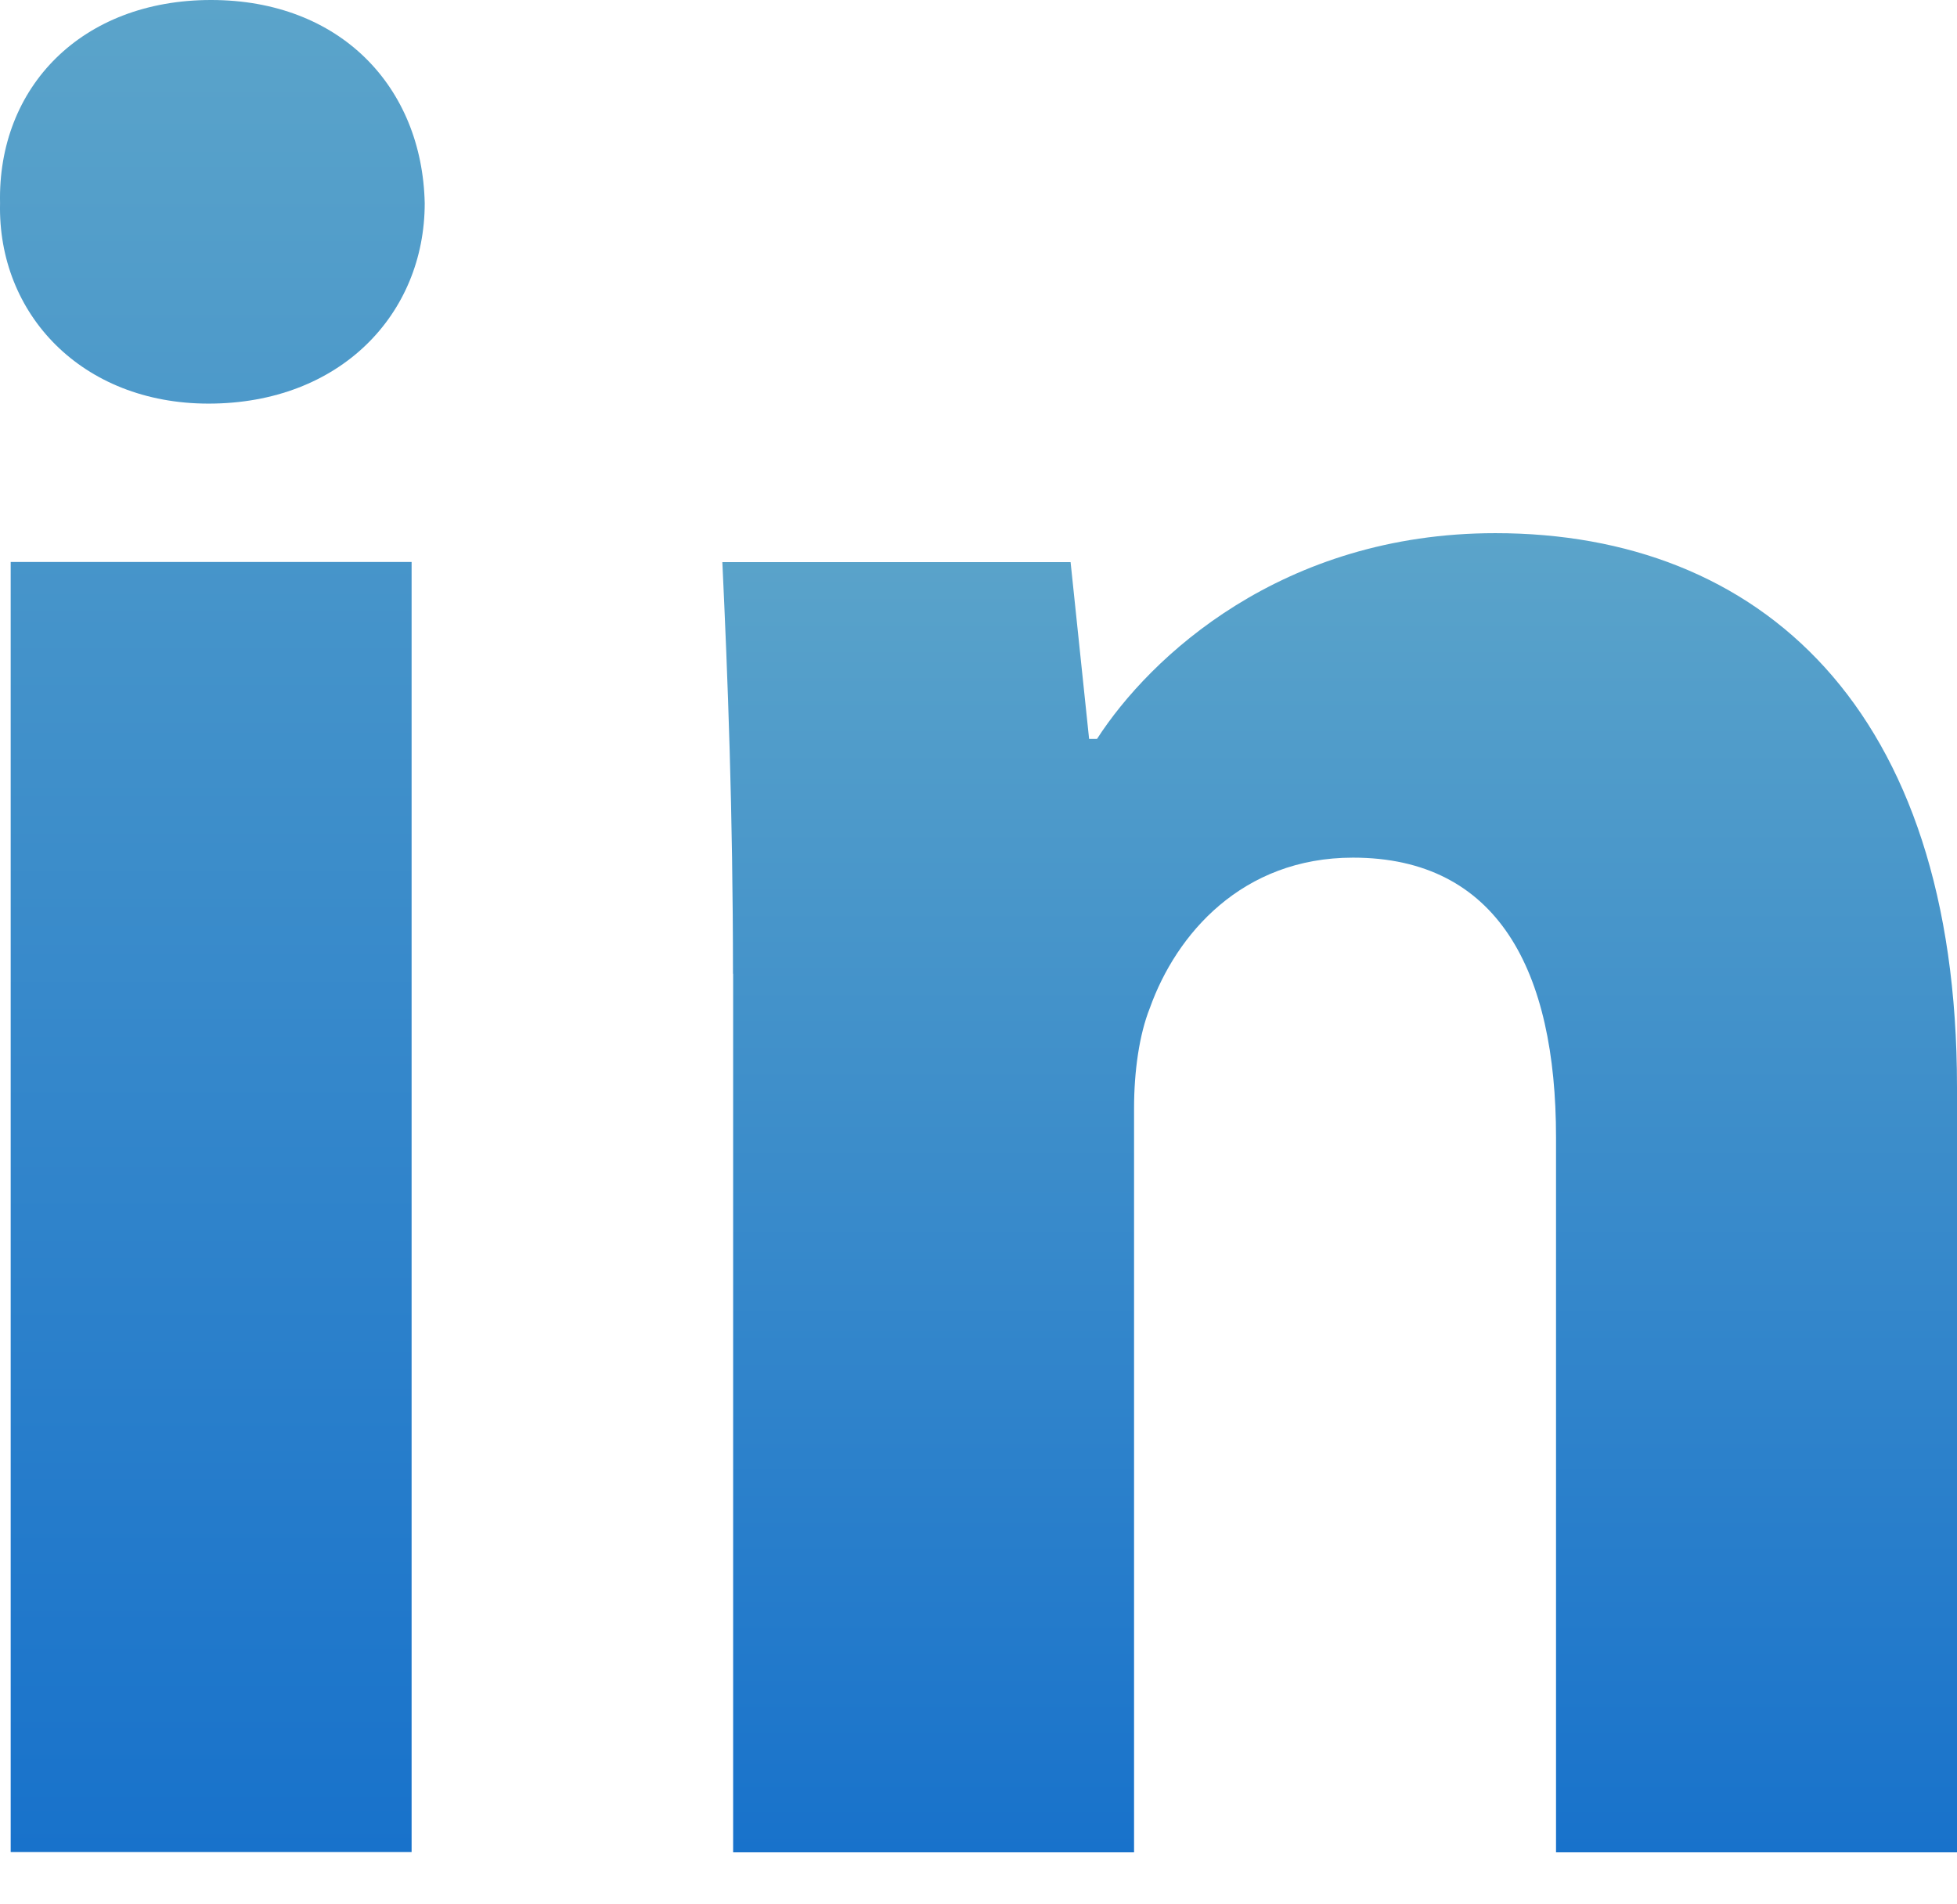 <svg width="37" height="36" viewBox="0 0 37 36" fill="none" xmlns="http://www.w3.org/2000/svg">
<path fill-rule="evenodd" clip-rule="evenodd" d="M8.03 3.841C8.03 5.935 6.436 7.63 3.942 7.63C1.546 7.63 -0.048 5.935 0.001 3.841C-0.048 1.645 1.546 0 3.99 0C6.436 0 7.982 1.645 8.03 3.841ZM0.202 35.014V10.623H7.782V35.012H0.202V35.014Z" fill="url(#paint0_linear_17_100)"/>
<path fill-rule="evenodd" clip-rule="evenodd" d="M13.858 18.407C13.858 15.365 13.758 12.771 13.657 10.626H20.241L20.591 13.968H20.741C21.739 12.421 24.232 10.079 28.272 10.079C33.259 10.079 37 13.371 37 20.55V35.017H29.419V21.5C29.419 18.356 28.323 16.213 25.58 16.213C23.484 16.213 22.238 17.659 21.74 19.055C21.54 19.554 21.441 20.251 21.441 20.951V35.017H13.861V18.407H13.858Z" fill="url(#paint1_linear_17_100)"/>
<defs>
<linearGradient id="paint0_linear_17_100" x1="4.015" y1="0" x2="4.015" y2="35.014" gradientUnits="userSpaceOnUse">
<stop stop-color="#5BA4CA"/>
<stop offset="1" stop-color="#1872CB"/>
</linearGradient>
<linearGradient id="paint1_linear_17_100" x1="25.328" y1="10.079" x2="25.328" y2="35.017" gradientUnits="userSpaceOnUse">
<stop stop-color="#5BA4CA"/>
<stop offset="1" stop-color="#1872CB"/>
</linearGradient>
</defs>
</svg>
